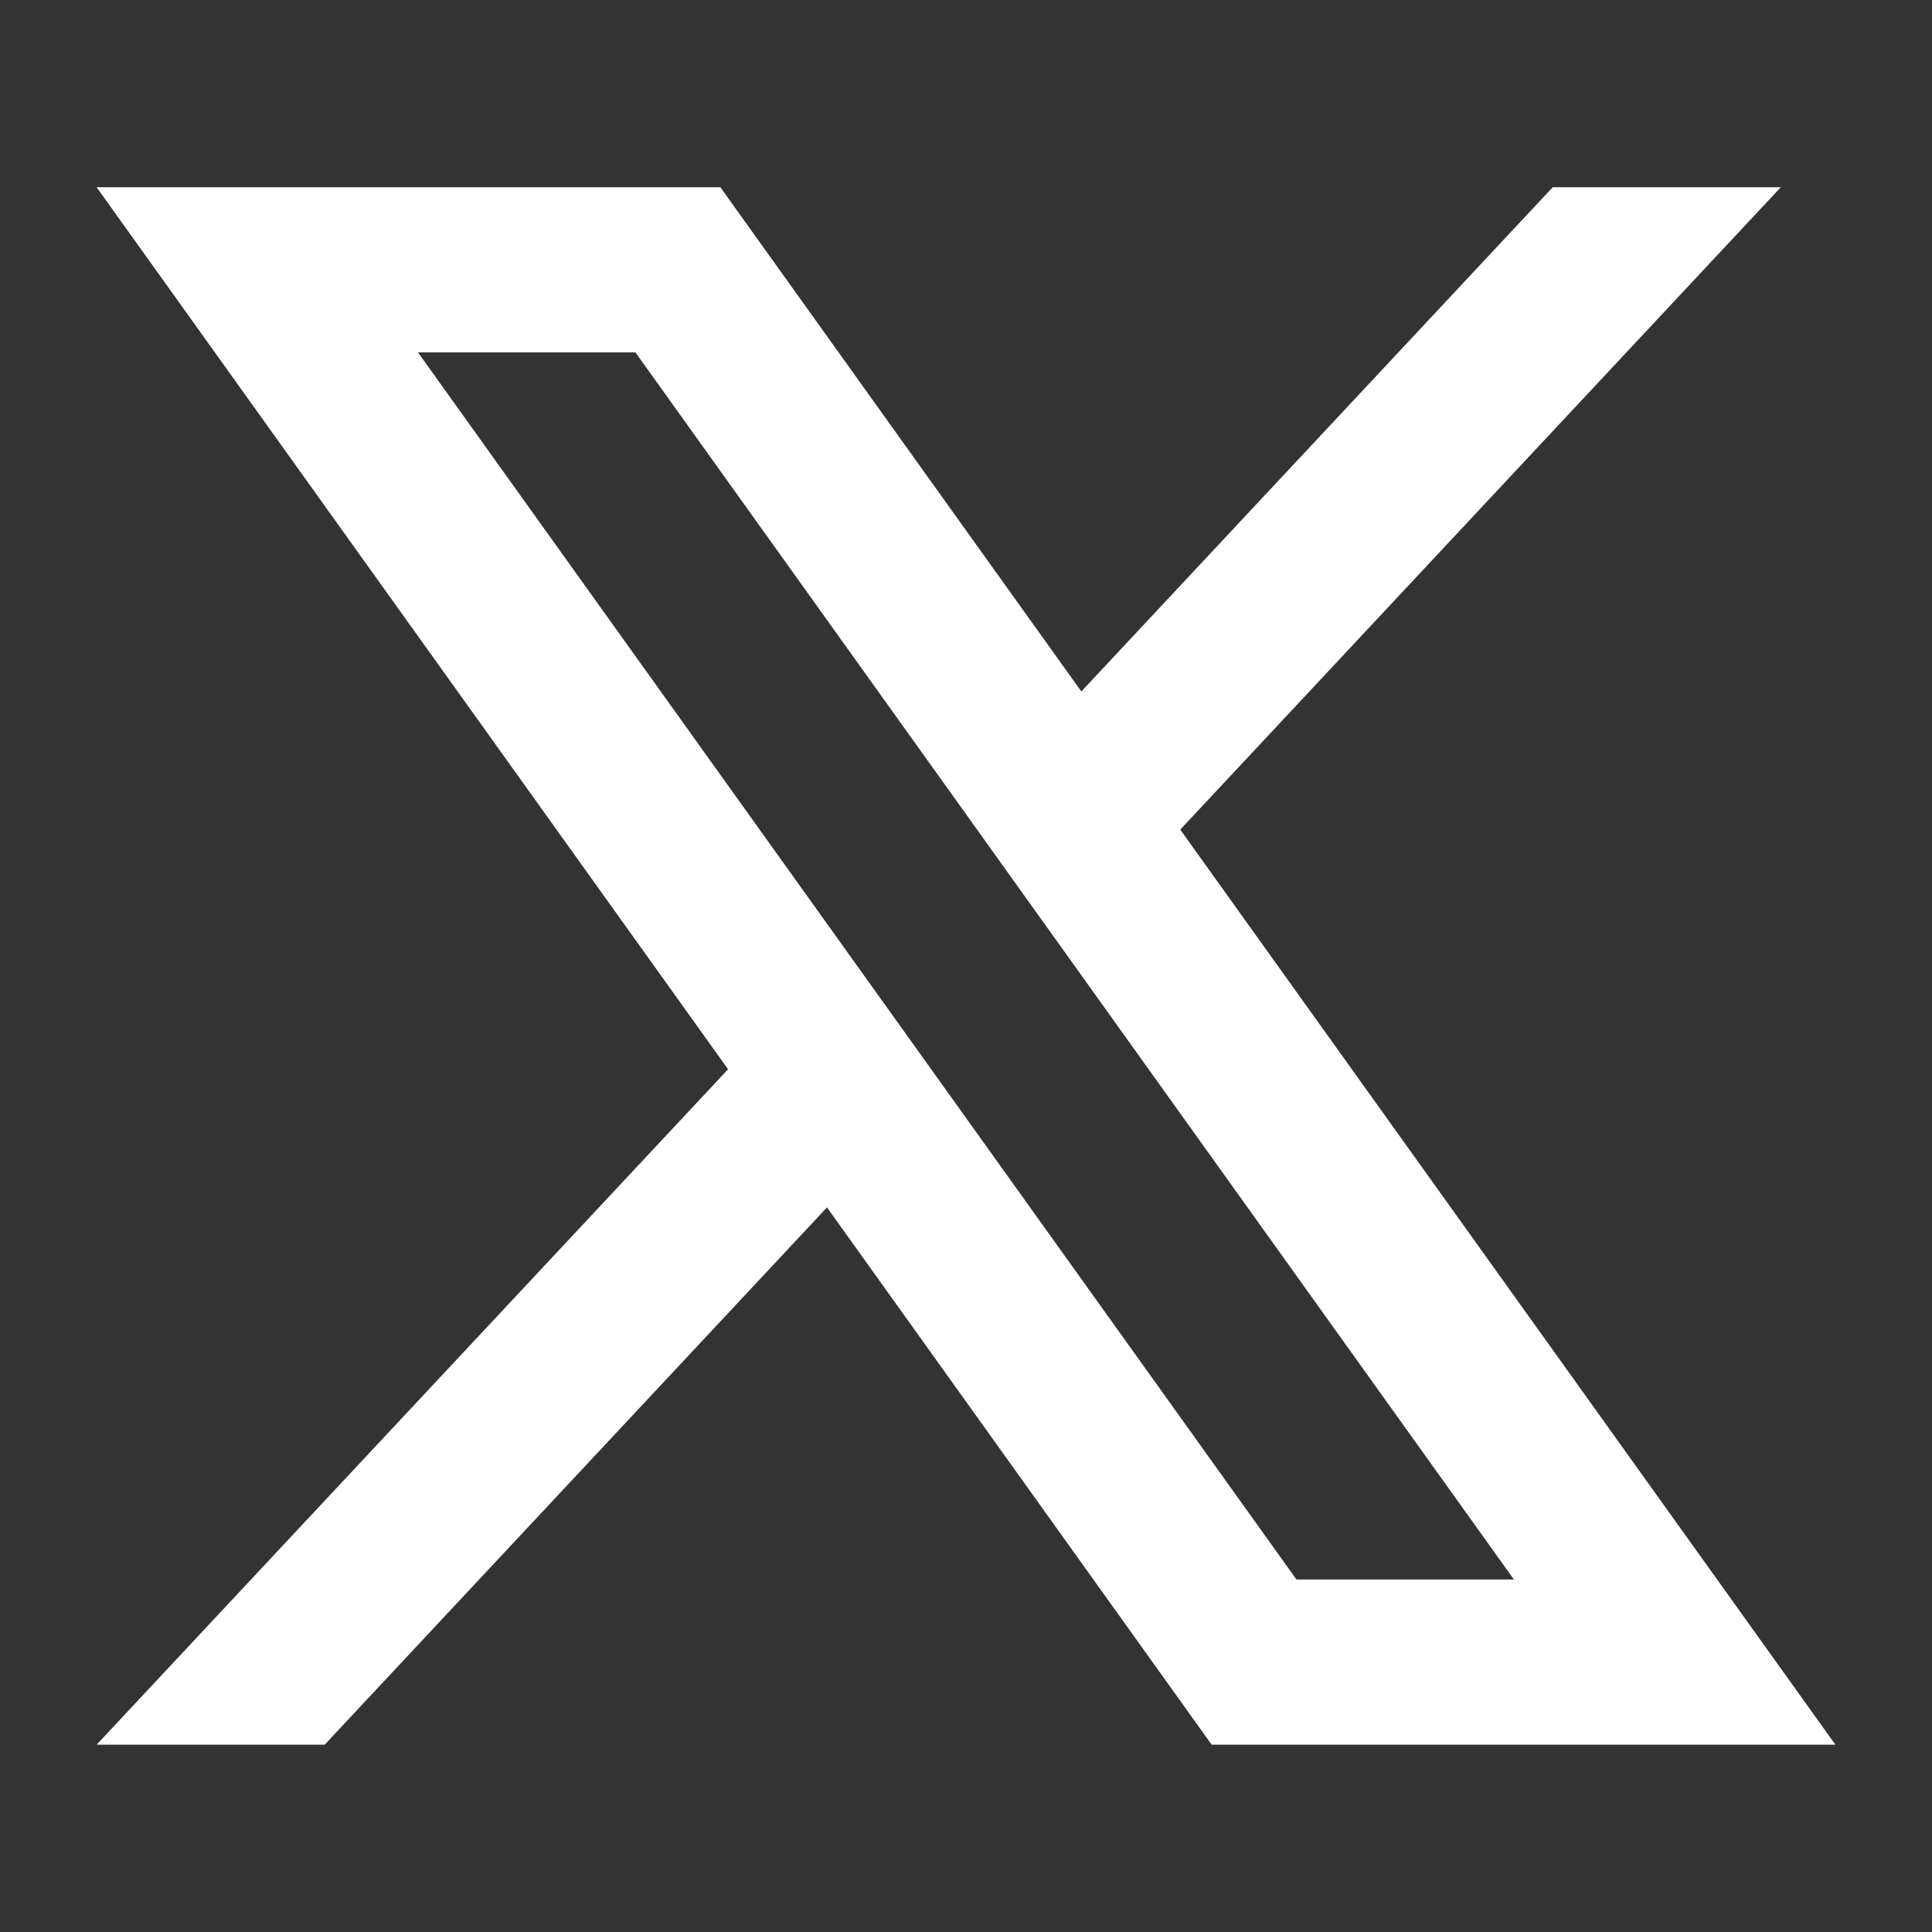<?xml version="1.0" encoding="UTF-8"?>
<svg id="Layer_1" data-name="Layer 1" xmlns="http://www.w3.org/2000/svg" viewBox="0 0 200 200">
  <rect x="0" y="0" width="200" height="200" fill="#333333" stroke="none"/>
  <defs>
    <style>
      .cls-1 {
        fill: #fff;
      }
    </style>
  </defs>
  <path class="cls-1" d="M122.18,85.88l62.17-66.5h-23.61l-48.8,52.2-37.37-52.2H10l65.37,91.31L10,180.61h23.61l52-55.62,39.82,55.62h64.57l-67.82-94.73ZM43.27,36.48h22.51l90.94,127.03h-22.51L43.27,36.48Z"/>
</svg>
